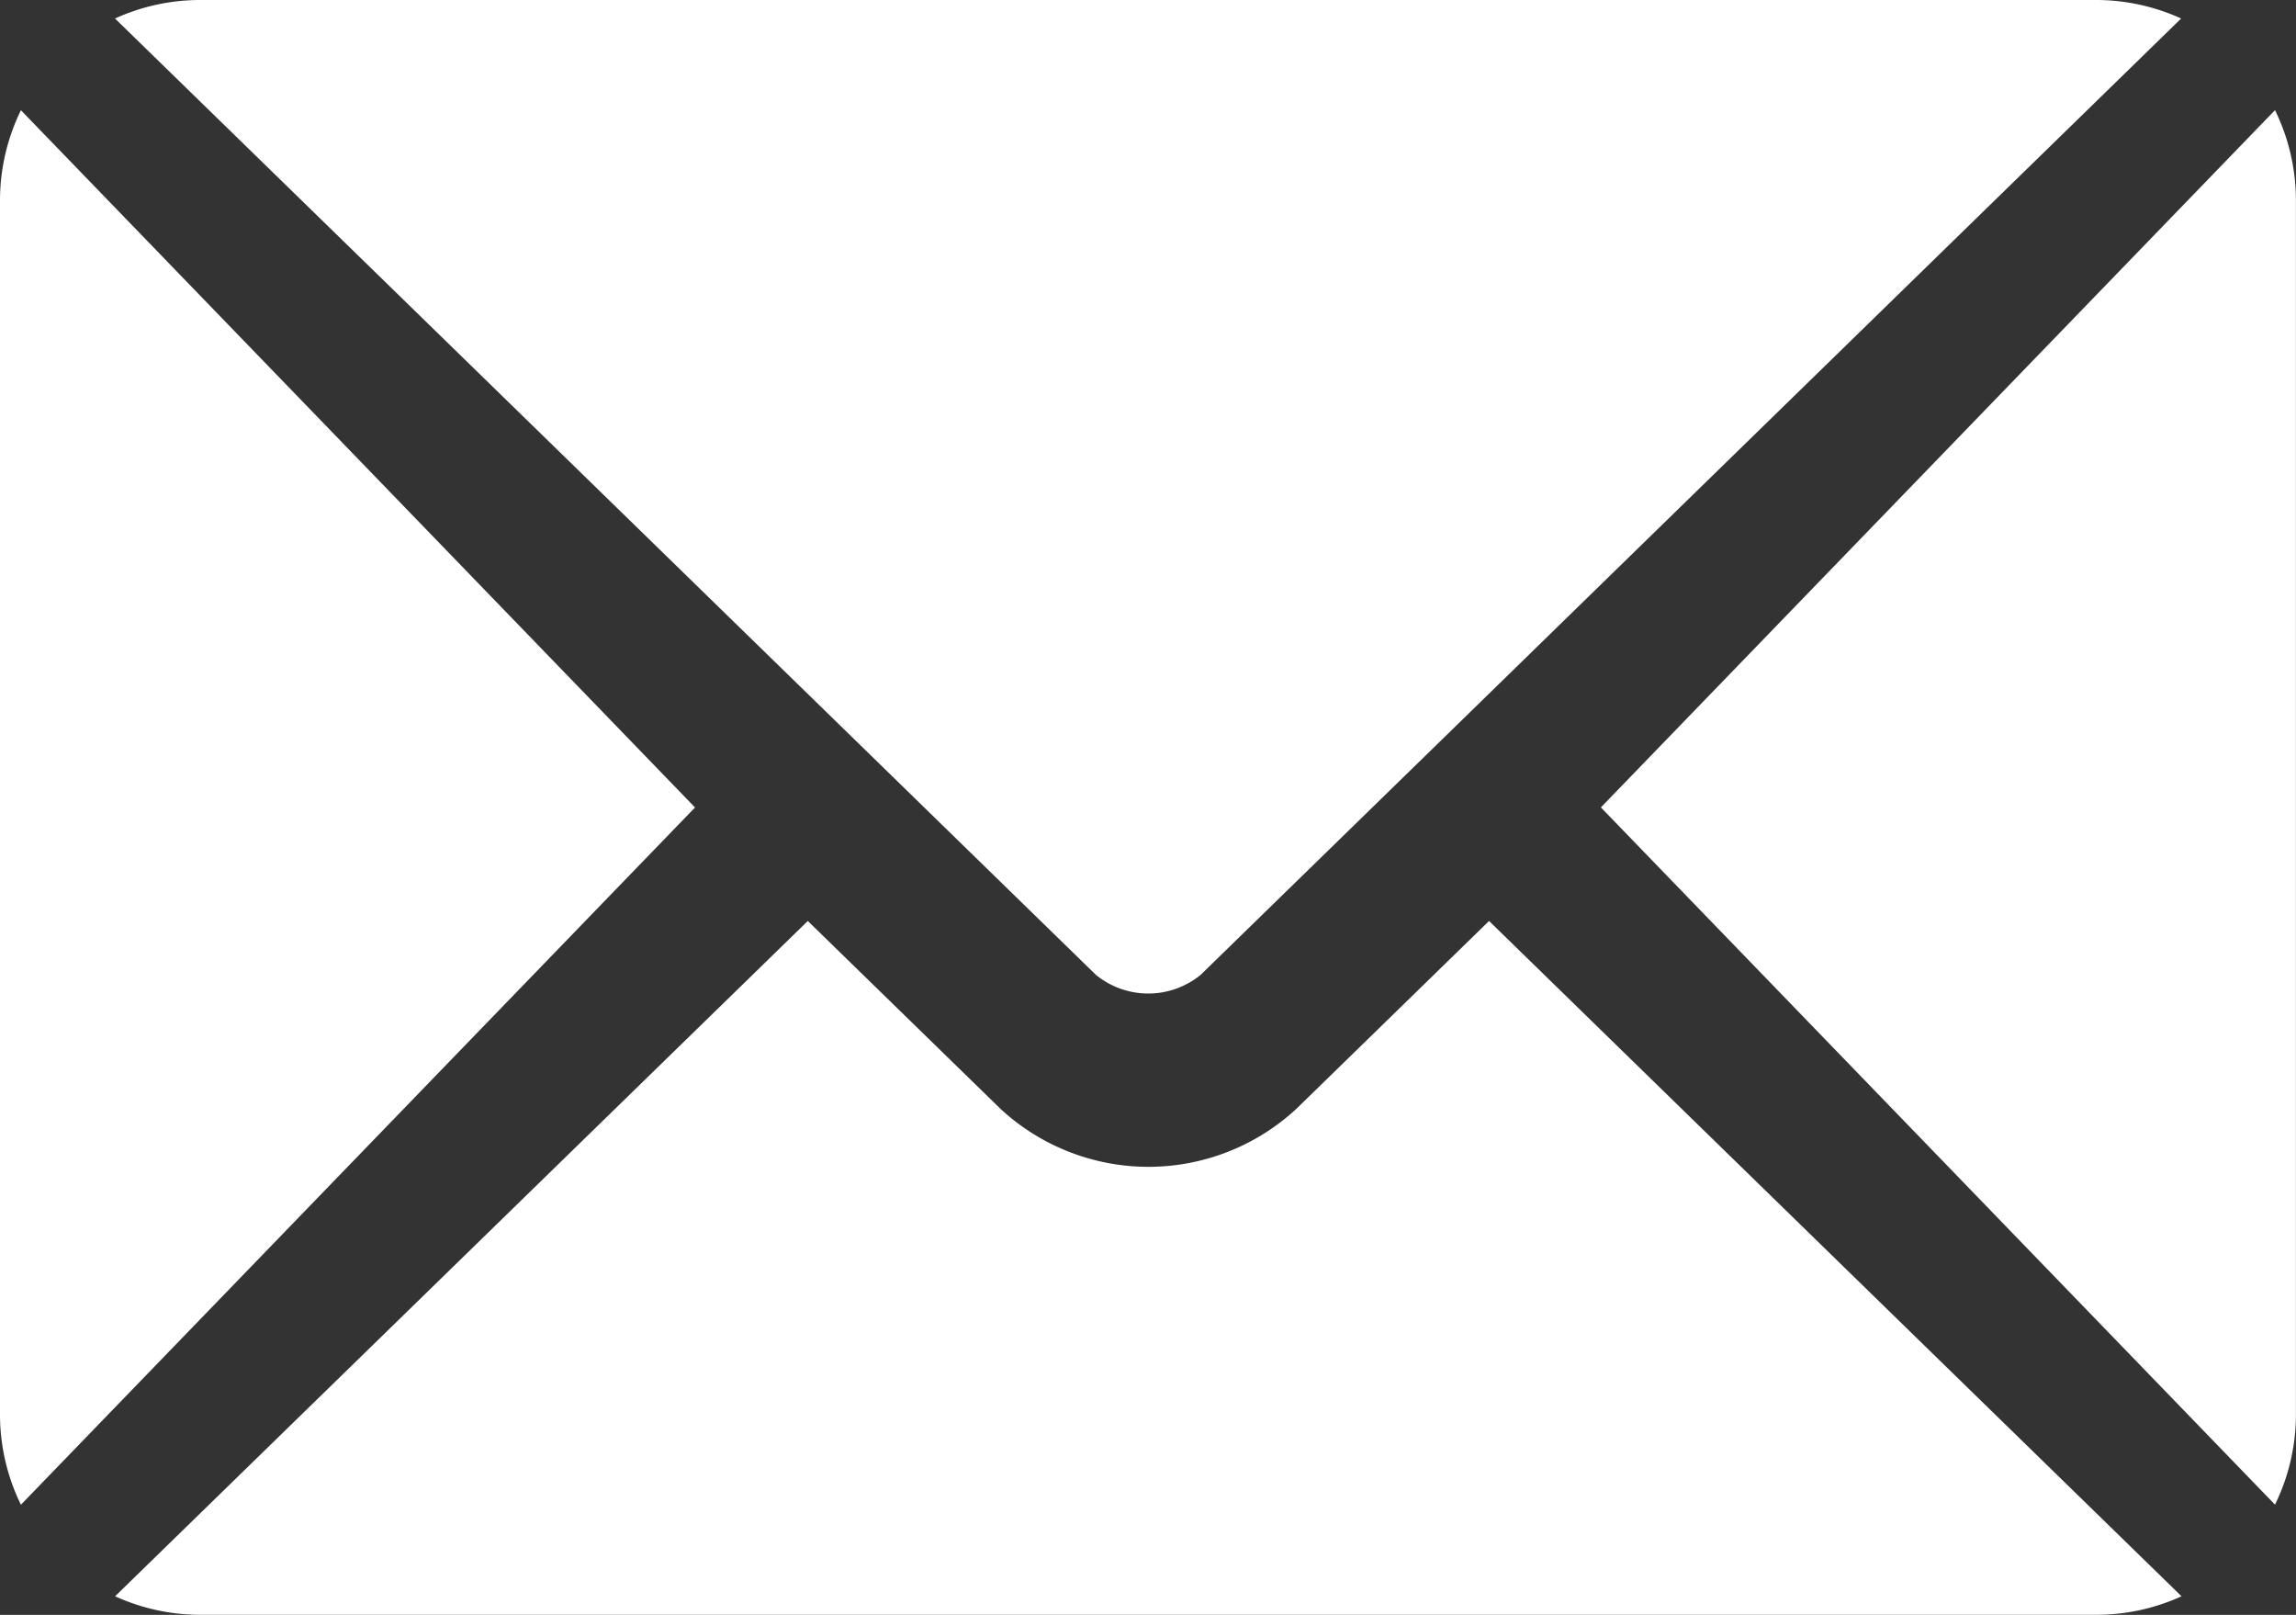 <svg id="email" xmlns="http://www.w3.org/2000/svg" width="29.523" height="20.759" viewBox="0 0 29.523 20.759">
  <rect x="0" y="0" width="29.523" height="20.759" fill="#333333" stroke="none"/>
  <g id="Group_10549" data-name="Group 10549" transform="translate(1.473 11.839)">
    <g id="Group_10548" data-name="Group 10548">
      <path id="Path_56113" data-name="Path 56113" d="M43.9,277.251l-2.48,2.417a2.8,2.8,0,0,1-3.8,0l-2.48-2.417-8.907,8.681a2.64,2.64,0,0,0,1.086.238h24.4a2.637,2.637,0,0,0,1.085-.238Z" transform="translate(-26.226 -277.251)" fill="#fff"/>
    </g>
  </g>
  <g id="Group_10551" data-name="Group 10551" transform="translate(1.474 0)">
    <g id="Group_10550" data-name="Group 10550">
      <path id="Path_56114" data-name="Path 56114" d="M51.719,76h-24.4a2.639,2.639,0,0,0-1.086.238l9.518,9.277h0l3.095,3.017a1.065,1.065,0,0,0,1.346,0l3.094-3.016v0h0L52.8,76.238A2.637,2.637,0,0,0,51.719,76Z" transform="translate(-26.228 -76)" fill="#fff"/>
    </g>
  </g>
  <g id="Group_10553" data-name="Group 10553" transform="translate(0 1.417)">
    <g id="Group_10552" data-name="Group 10552">
      <path id="Path_56115" data-name="Path 56115" d="M.269,101.212A2.638,2.638,0,0,0,0,102.358v15.634a2.637,2.637,0,0,0,.269,1.146l8.668-8.963Z" transform="translate(0 -101.212)" fill="#fff"/>
    </g>
  </g>
  <g id="Group_10555" data-name="Group 10555" transform="translate(20.586 1.416)">
    <g id="Group_10554" data-name="Group 10554">
      <path id="Path_56116" data-name="Path 56116" d="M361.6,101.21l-8.668,8.963,8.668,8.963a2.638,2.638,0,0,0,.269-1.146V102.356A2.637,2.637,0,0,0,361.6,101.21Z" transform="translate(-352.933 -101.21)" fill="#fff"/>
    </g>
  </g>
</svg>
